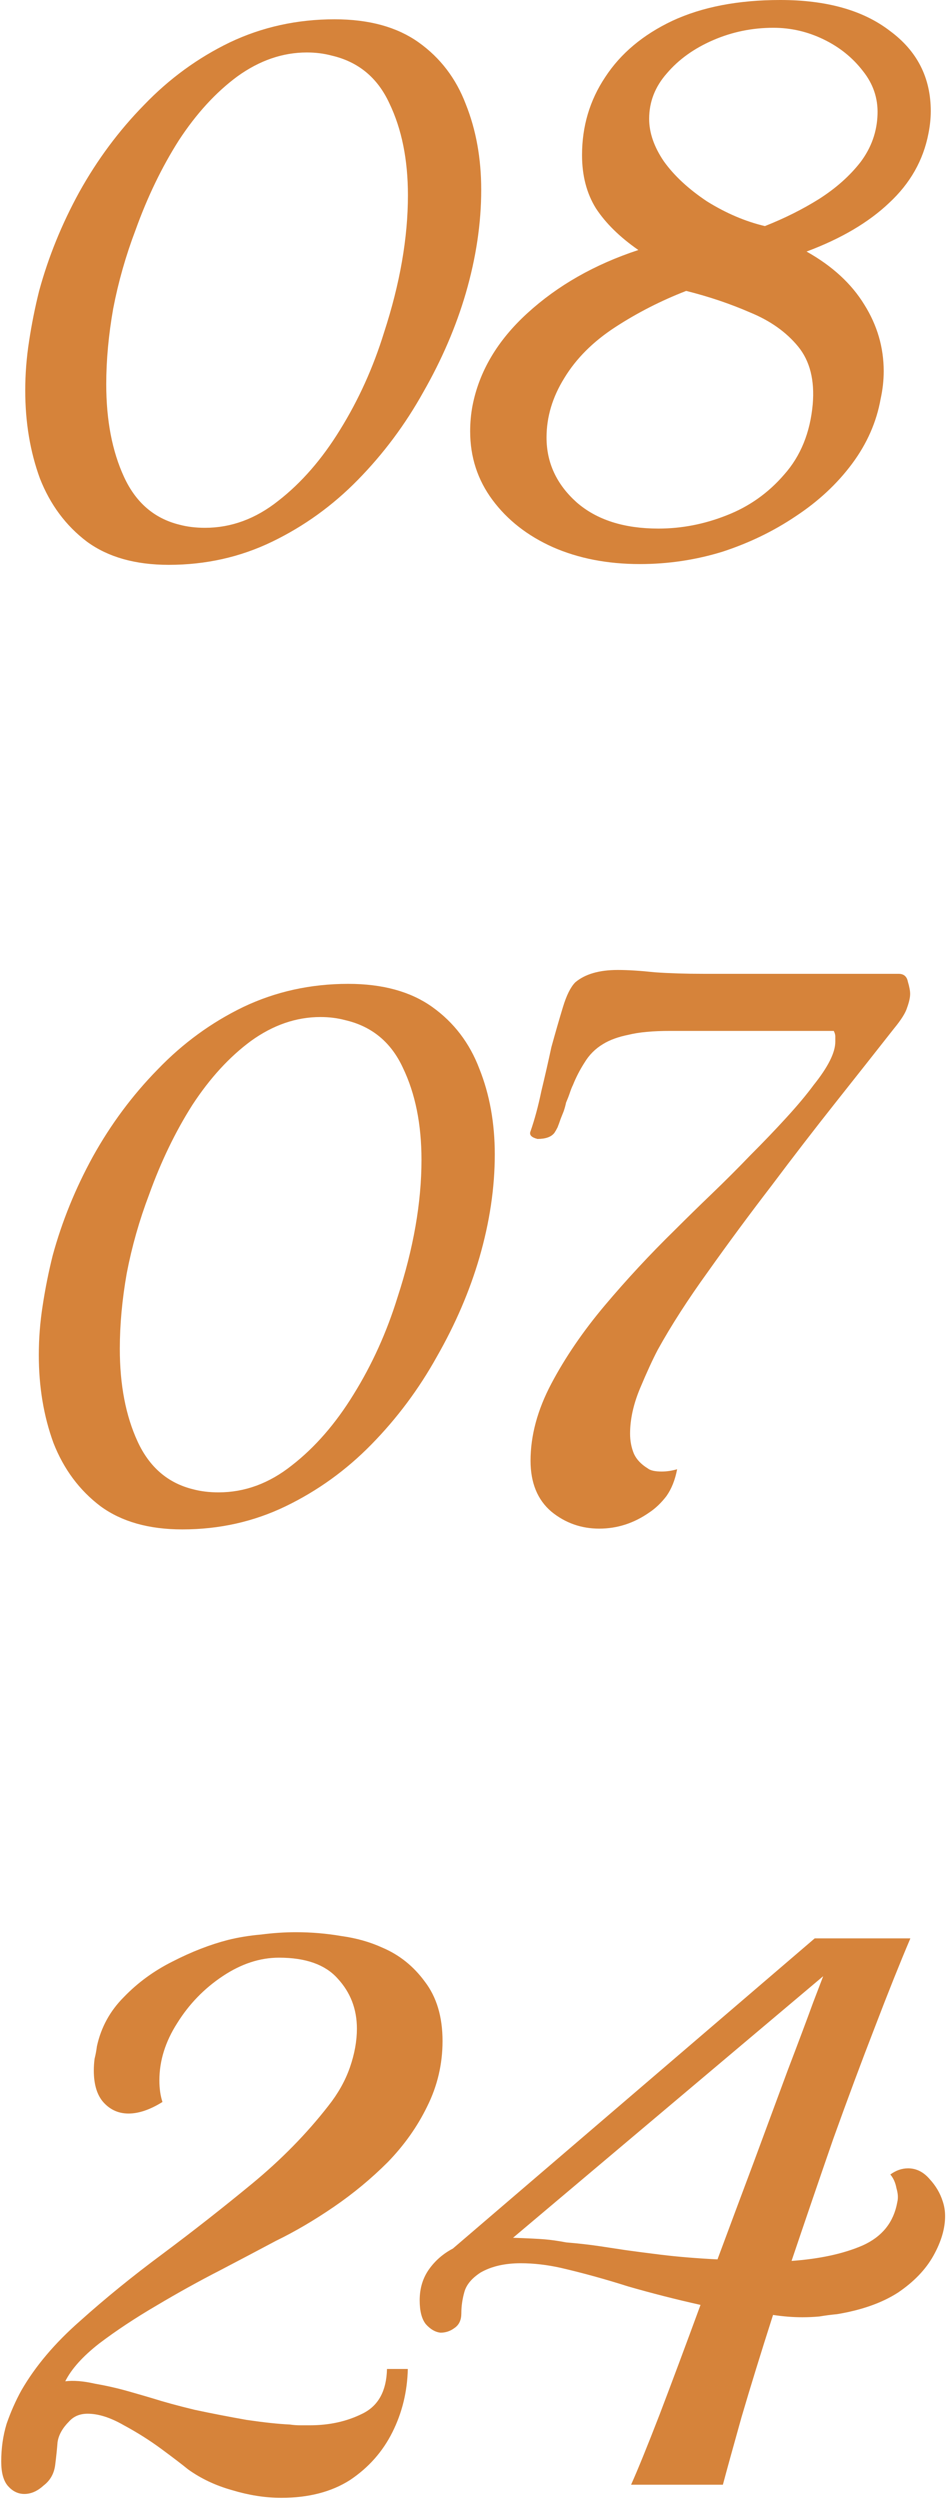 <?xml version="1.0" encoding="UTF-8"?> <svg xmlns="http://www.w3.org/2000/svg" width="123" height="324" viewBox="0 0 123 324" fill="none"><path d="M21.872 73.2C17.538 73.2 14.005 72.2 11.271 70.2C8.538 68.133 6.505 65.4 5.171 62C3.905 58.533 3.271 54.733 3.271 50.6C3.271 48.467 3.438 46.333 3.771 44.2C4.105 42 4.538 39.833 5.071 37.7C6.271 33.3 8.005 29.033 10.271 24.9C12.605 20.7 15.405 16.933 18.672 13.6C21.938 10.2 25.638 7.5 29.771 5.5C33.971 3.5 38.505 2.5 43.371 2.5C47.838 2.5 51.471 3.5 54.272 5.5C57.072 7.5 59.105 10.167 60.371 13.5C61.705 16.833 62.371 20.533 62.371 24.6C62.371 28.933 61.705 33.4 60.371 38C59.105 42.333 57.272 46.6 54.871 50.8C52.538 55 49.705 58.8 46.371 62.2C43.105 65.533 39.405 68.2 35.272 70.2C31.138 72.2 26.672 73.2 21.872 73.2ZM23.271 68C24.271 68.267 25.372 68.4 26.572 68.4C29.971 68.4 33.138 67.233 36.072 64.9C39.072 62.567 41.738 59.5 44.072 55.7C46.471 51.833 48.371 47.633 49.772 43.1C51.838 36.767 52.871 30.833 52.871 25.3C52.871 20.7 52.072 16.733 50.471 13.4C48.938 10.067 46.438 8 42.971 7.2C41.971 6.933 40.905 6.8 39.772 6.8C36.638 6.8 33.638 7.833 30.771 9.9C27.971 11.967 25.438 14.733 23.172 18.2C20.971 21.667 19.105 25.533 17.572 29.8C16.305 33.133 15.338 36.533 14.671 40C14.072 43.4 13.771 46.667 13.771 49.8C13.771 54.467 14.538 58.467 16.072 61.8C17.605 65.133 20.005 67.2 23.271 68ZM82.937 73.1C78.737 73.1 74.97 72.367 71.637 70.9C68.37 69.433 65.77 67.4 63.837 64.8C61.904 62.2 60.937 59.233 60.937 55.9C60.937 54.767 61.037 53.667 61.237 52.6C62.104 48.133 64.47 44.133 68.337 40.6C72.27 37 77.07 34.267 82.737 32.4C80.337 30.733 78.504 28.933 77.237 27C76.037 25.067 75.437 22.767 75.437 20.1C75.437 16.367 76.437 13 78.437 10C80.437 6.933 83.337 4.5 87.137 2.7C91.004 0.9 95.67 -2.86102e-06 101.137 -2.86102e-06C107.137 -2.86102e-06 111.87 1.333 115.337 4C118.87 6.6 120.637 10.067 120.637 14.4C120.637 15.333 120.537 16.3 120.337 17.3C119.67 20.767 117.97 23.767 115.237 26.3C112.57 28.833 109.004 30.933 104.537 32.6C107.87 34.467 110.37 36.767 112.037 39.5C113.704 42.167 114.537 45.033 114.537 48.1C114.537 48.7 114.504 49.3 114.437 49.9C114.37 50.5 114.27 51.1 114.137 51.7C113.604 54.7 112.37 57.5 110.437 60.1C108.504 62.7 106.07 64.967 103.137 66.9C100.27 68.833 97.104 70.367 93.637 71.5C90.17 72.567 86.604 73.1 82.937 73.1ZM99.137 29.3C101.67 28.3 104.004 27.133 106.137 25.8C108.337 24.4 110.137 22.8 111.537 21C112.937 19.133 113.67 17.067 113.737 14.8C113.804 12.733 113.17 10.867 111.837 9.2C110.504 7.467 108.804 6.1 106.737 5.1C104.67 4.1 102.504 3.6 100.237 3.6C97.504 3.6 94.904 4.133 92.437 5.2C89.97 6.267 87.97 7.7 86.437 9.5C84.904 11.233 84.137 13.2 84.137 15.4C84.137 17.2 84.77 19.033 86.037 20.9C87.37 22.767 89.237 24.5 91.637 26.1C94.104 27.633 96.604 28.7 99.137 29.3ZM85.337 68.5C88.337 68.5 91.27 67.933 94.137 66.8C97.07 65.667 99.57 63.9 101.637 61.5C103.77 59.1 105.004 56.067 105.337 52.4C105.604 49.267 104.97 46.767 103.437 44.9C101.904 43.033 99.837 41.567 97.237 40.5C94.637 39.367 91.87 38.433 88.937 37.7C85.67 38.967 82.604 40.533 79.737 42.4C76.87 44.267 74.67 46.467 73.137 49C71.604 51.467 70.837 54.033 70.837 56.7C70.837 59.967 72.137 62.767 74.737 65.1C77.337 67.367 80.87 68.5 85.337 68.5ZM23.629 198.2C19.296 198.2 15.763 197.2 13.029 195.2C10.296 193.133 8.263 190.4 6.929 187C5.663 183.533 5.029 179.733 5.029 175.6C5.029 173.467 5.196 171.333 5.529 169.2C5.863 167 6.296 164.833 6.829 162.7C8.029 158.3 9.763 154.033 12.029 149.9C14.363 145.7 17.163 141.933 20.429 138.6C23.696 135.2 27.396 132.5 31.529 130.5C35.729 128.5 40.263 127.5 45.129 127.5C49.596 127.5 53.229 128.5 56.029 130.5C58.829 132.5 60.863 135.167 62.129 138.5C63.463 141.833 64.129 145.533 64.129 149.6C64.129 153.933 63.463 158.4 62.129 163C60.863 167.333 59.029 171.6 56.629 175.8C54.296 180 51.463 183.8 48.129 187.2C44.863 190.533 41.163 193.2 37.029 195.2C32.896 197.2 28.429 198.2 23.629 198.2ZM25.029 193C26.029 193.267 27.129 193.4 28.329 193.4C31.729 193.4 34.896 192.233 37.829 189.9C40.829 187.567 43.496 184.5 45.829 180.7C48.229 176.833 50.129 172.633 51.529 168.1C53.596 161.767 54.629 155.833 54.629 150.3C54.629 145.7 53.829 141.733 52.229 138.4C50.696 135.067 48.196 133 44.729 132.2C43.729 131.933 42.663 131.8 41.529 131.8C38.396 131.8 35.396 132.833 32.529 134.9C29.729 136.967 27.196 139.733 24.929 143.2C22.729 146.667 20.863 150.533 19.329 154.8C18.063 158.133 17.096 161.533 16.429 165C15.829 168.4 15.529 171.667 15.529 174.8C15.529 179.467 16.296 183.467 17.829 186.8C19.363 190.133 21.763 192.2 25.029 193ZM84.165 196C82.165 197.4 79.998 198.1 77.665 198.1C75.331 198.1 73.264 197.367 71.465 195.9C69.665 194.367 68.764 192.167 68.764 189.3C68.764 186.033 69.665 182.7 71.465 179.3C73.264 175.9 75.564 172.533 78.365 169.2C81.231 165.8 84.264 162.533 87.465 159.4C88.998 157.867 90.598 156.3 92.264 154.7C93.998 153.033 95.665 151.367 97.264 149.7C98.931 148.033 100.464 146.433 101.864 144.9C103.331 143.3 104.531 141.867 105.464 140.6C107.331 138.267 108.264 136.4 108.264 135C108.264 134.733 108.264 134.5 108.264 134.3C108.264 134.1 108.198 133.867 108.064 133.6H86.865C84.598 133.6 82.798 133.767 81.465 134.1C80.131 134.367 79.031 134.767 78.165 135.3C77.165 135.9 76.365 136.7 75.764 137.7C75.165 138.633 74.665 139.6 74.264 140.6C74.131 140.867 73.998 141.2 73.865 141.6C73.731 142 73.564 142.433 73.365 142.9C73.298 143.233 73.198 143.6 73.064 144C72.931 144.333 72.798 144.667 72.665 145C72.531 145.4 72.398 145.767 72.264 146.1C72.131 146.367 71.998 146.6 71.865 146.8C71.465 147.333 70.731 147.6 69.665 147.6C68.865 147.4 68.564 147.067 68.764 146.6C69.298 145.067 69.764 143.333 70.165 141.4C70.631 139.467 71.064 137.567 71.465 135.7C71.998 133.767 72.498 132.033 72.965 130.5C73.431 128.967 73.965 127.9 74.564 127.3C75.831 126.233 77.665 125.7 80.064 125.7C81.398 125.7 82.998 125.8 84.865 126C86.731 126.133 88.831 126.2 91.165 126.2H116.464C117.131 126.2 117.531 126.533 117.664 127.2C117.864 127.867 117.964 128.4 117.964 128.8C117.964 129.267 117.831 129.867 117.564 130.6C117.364 131.267 116.798 132.167 115.864 133.3C113.664 136.1 111.164 139.267 108.364 142.8C105.564 146.333 102.764 149.967 99.965 153.7C97.098 157.433 94.365 161.133 91.764 164.8C89.165 168.4 86.998 171.767 85.264 174.9C84.598 176.167 83.831 177.833 82.965 179.9C82.098 181.967 81.665 183.933 81.665 185.8C81.665 186.733 81.831 187.6 82.165 188.4C82.498 189.133 83.098 189.767 83.965 190.3C84.298 190.567 84.898 190.7 85.764 190.7C86.431 190.7 87.098 190.6 87.764 190.4C87.498 191.8 87.031 192.967 86.365 193.9C85.698 194.767 84.965 195.467 84.165 196ZM36.458 323.7C34.392 323.7 32.258 323.367 30.058 322.7C27.925 322.1 26.025 321.2 24.358 320C23.625 319.4 22.491 318.533 20.958 317.4C19.425 316.267 17.791 315.233 16.058 314.3C14.325 313.3 12.758 312.8 11.358 312.8C10.358 312.8 9.558 313.133 8.958 313.8C8.092 314.667 7.592 315.567 7.458 316.5C7.392 317.367 7.292 318.333 7.158 319.4C7.025 320.533 6.525 321.433 5.658 322.1C4.858 322.833 4.025 323.2 3.158 323.2C2.358 323.2 1.658 322.867 1.058 322.2C0.458 321.533 0.158 320.467 0.158 319C0.158 317.267 0.392 315.633 0.858 314.1C1.392 312.567 2.025 311.133 2.758 309.8C4.558 306.667 7.092 303.667 10.358 300.8C13.625 297.867 17.192 294.967 21.058 292.1C24.991 289.167 28.858 286.133 32.658 283C36.458 279.867 39.758 276.5 42.558 272.9C43.825 271.3 44.758 269.633 45.358 267.9C45.958 266.167 46.258 264.5 46.258 262.9C46.258 260.367 45.425 258.2 43.758 256.4C42.158 254.6 39.625 253.7 36.158 253.7C33.691 253.7 31.258 254.5 28.858 256.1C26.458 257.7 24.491 259.733 22.958 262.2C21.425 264.6 20.658 267.067 20.658 269.6C20.658 270.667 20.791 271.6 21.058 272.4C19.458 273.4 17.991 273.9 16.658 273.9C15.392 273.9 14.325 273.433 13.458 272.5C12.591 271.567 12.158 270.167 12.158 268.3C12.158 267.833 12.191 267.333 12.258 266.8C12.392 266.267 12.492 265.733 12.558 265.2C13.091 262.733 14.258 260.6 16.058 258.8C17.858 256.933 19.958 255.4 22.358 254.2C24.825 252.933 27.225 252 29.558 251.4C30.892 251.067 32.325 250.833 33.858 250.7C35.392 250.5 36.892 250.4 38.358 250.4C40.358 250.4 42.325 250.567 44.258 250.9C46.191 251.167 47.958 251.667 49.558 252.4C51.758 253.333 53.592 254.8 55.058 256.8C56.592 258.8 57.358 261.367 57.358 264.5C57.358 267.5 56.691 270.333 55.358 273C54.092 275.6 52.392 278 50.258 280.2C48.125 282.333 45.791 284.267 43.258 286C40.725 287.733 38.225 289.2 35.758 290.4C33.758 291.467 31.358 292.733 28.558 294.2C25.825 295.6 23.058 297.133 20.258 298.8C17.525 300.4 15.058 302.033 12.858 303.7C10.725 305.367 9.258 307 8.458 308.6C9.525 308.467 10.791 308.567 12.258 308.9C13.791 309.167 15.258 309.5 16.658 309.9C18.058 310.3 19.091 310.6 19.758 310.8C21.225 311.267 23.058 311.767 25.258 312.3C27.458 312.767 29.692 313.2 31.958 313.6C34.225 313.933 36.092 314.133 37.558 314.2C38.025 314.267 38.458 314.3 38.858 314.3C39.258 314.3 39.691 314.3 40.158 314.3C42.691 314.3 44.958 313.8 46.958 312.8C49.025 311.8 50.092 309.867 50.158 307H52.858C52.791 309.933 52.125 312.667 50.858 315.2C49.592 317.733 47.758 319.8 45.358 321.4C42.958 322.933 39.992 323.7 36.458 323.7ZM81.794 322C82.661 320.067 83.894 317.033 85.494 312.9C87.094 308.7 88.861 303.967 90.794 298.7C87.528 297.967 84.394 297.167 81.394 296.3C78.461 295.367 75.561 294.567 72.694 293.9C70.894 293.5 69.161 293.3 67.494 293.3C65.427 293.3 63.694 293.7 62.294 294.5C61.161 295.233 60.461 296.067 60.194 297C59.928 297.933 59.794 298.867 59.794 299.8C59.794 300.667 59.494 301.3 58.894 301.7C58.361 302.1 57.761 302.3 57.094 302.3C56.428 302.233 55.794 301.867 55.194 301.2C54.661 300.533 54.394 299.5 54.394 298.1C54.394 296.567 54.794 295.233 55.594 294.1C56.394 292.967 57.428 292.067 58.694 291.4L105.594 251.2H117.994C116.661 254.333 115.127 258.167 113.394 262.7C111.661 267.167 109.861 272 107.994 277.2C106.194 282.4 104.394 287.667 102.594 293C106.261 292.733 109.327 292.067 111.794 291C114.327 289.867 115.827 288 116.294 285.4C116.427 284.867 116.394 284.267 116.194 283.6C116.061 282.867 115.794 282.267 115.394 281.8C116.127 281.267 116.894 281 117.694 281C118.761 281 119.694 281.467 120.494 282.4C121.294 283.267 121.861 284.233 122.194 285.3C122.394 285.9 122.494 286.533 122.494 287.2C122.494 288.8 121.994 290.5 120.994 292.3C119.994 294.1 118.461 295.7 116.394 297.1C114.327 298.433 111.694 299.367 108.494 299.9C107.761 299.967 106.994 300.067 106.194 300.2C105.461 300.267 104.727 300.3 103.994 300.3C102.794 300.3 101.527 300.2 100.194 300C98.594 305 97.228 309.433 96.094 313.3C95.028 317.1 94.228 320 93.694 322H81.794ZM92.994 292.8C94.528 288.667 96.094 284.467 97.694 280.2C99.294 275.867 100.761 271.9 102.094 268.3C103.494 264.633 104.594 261.7 105.394 259.5C106.261 257.233 106.694 256.1 106.694 256.1L66.494 290C68.427 290.067 69.794 290.133 70.594 290.2C71.394 290.267 72.328 290.4 73.394 290.6C74.994 290.733 76.461 290.9 77.794 291.1C79.127 291.3 80.228 291.467 81.094 291.6C82.028 291.733 83.561 291.933 85.694 292.2C87.894 292.467 90.328 292.667 92.994 292.8Z" fill="#D6833A"></path></svg> 